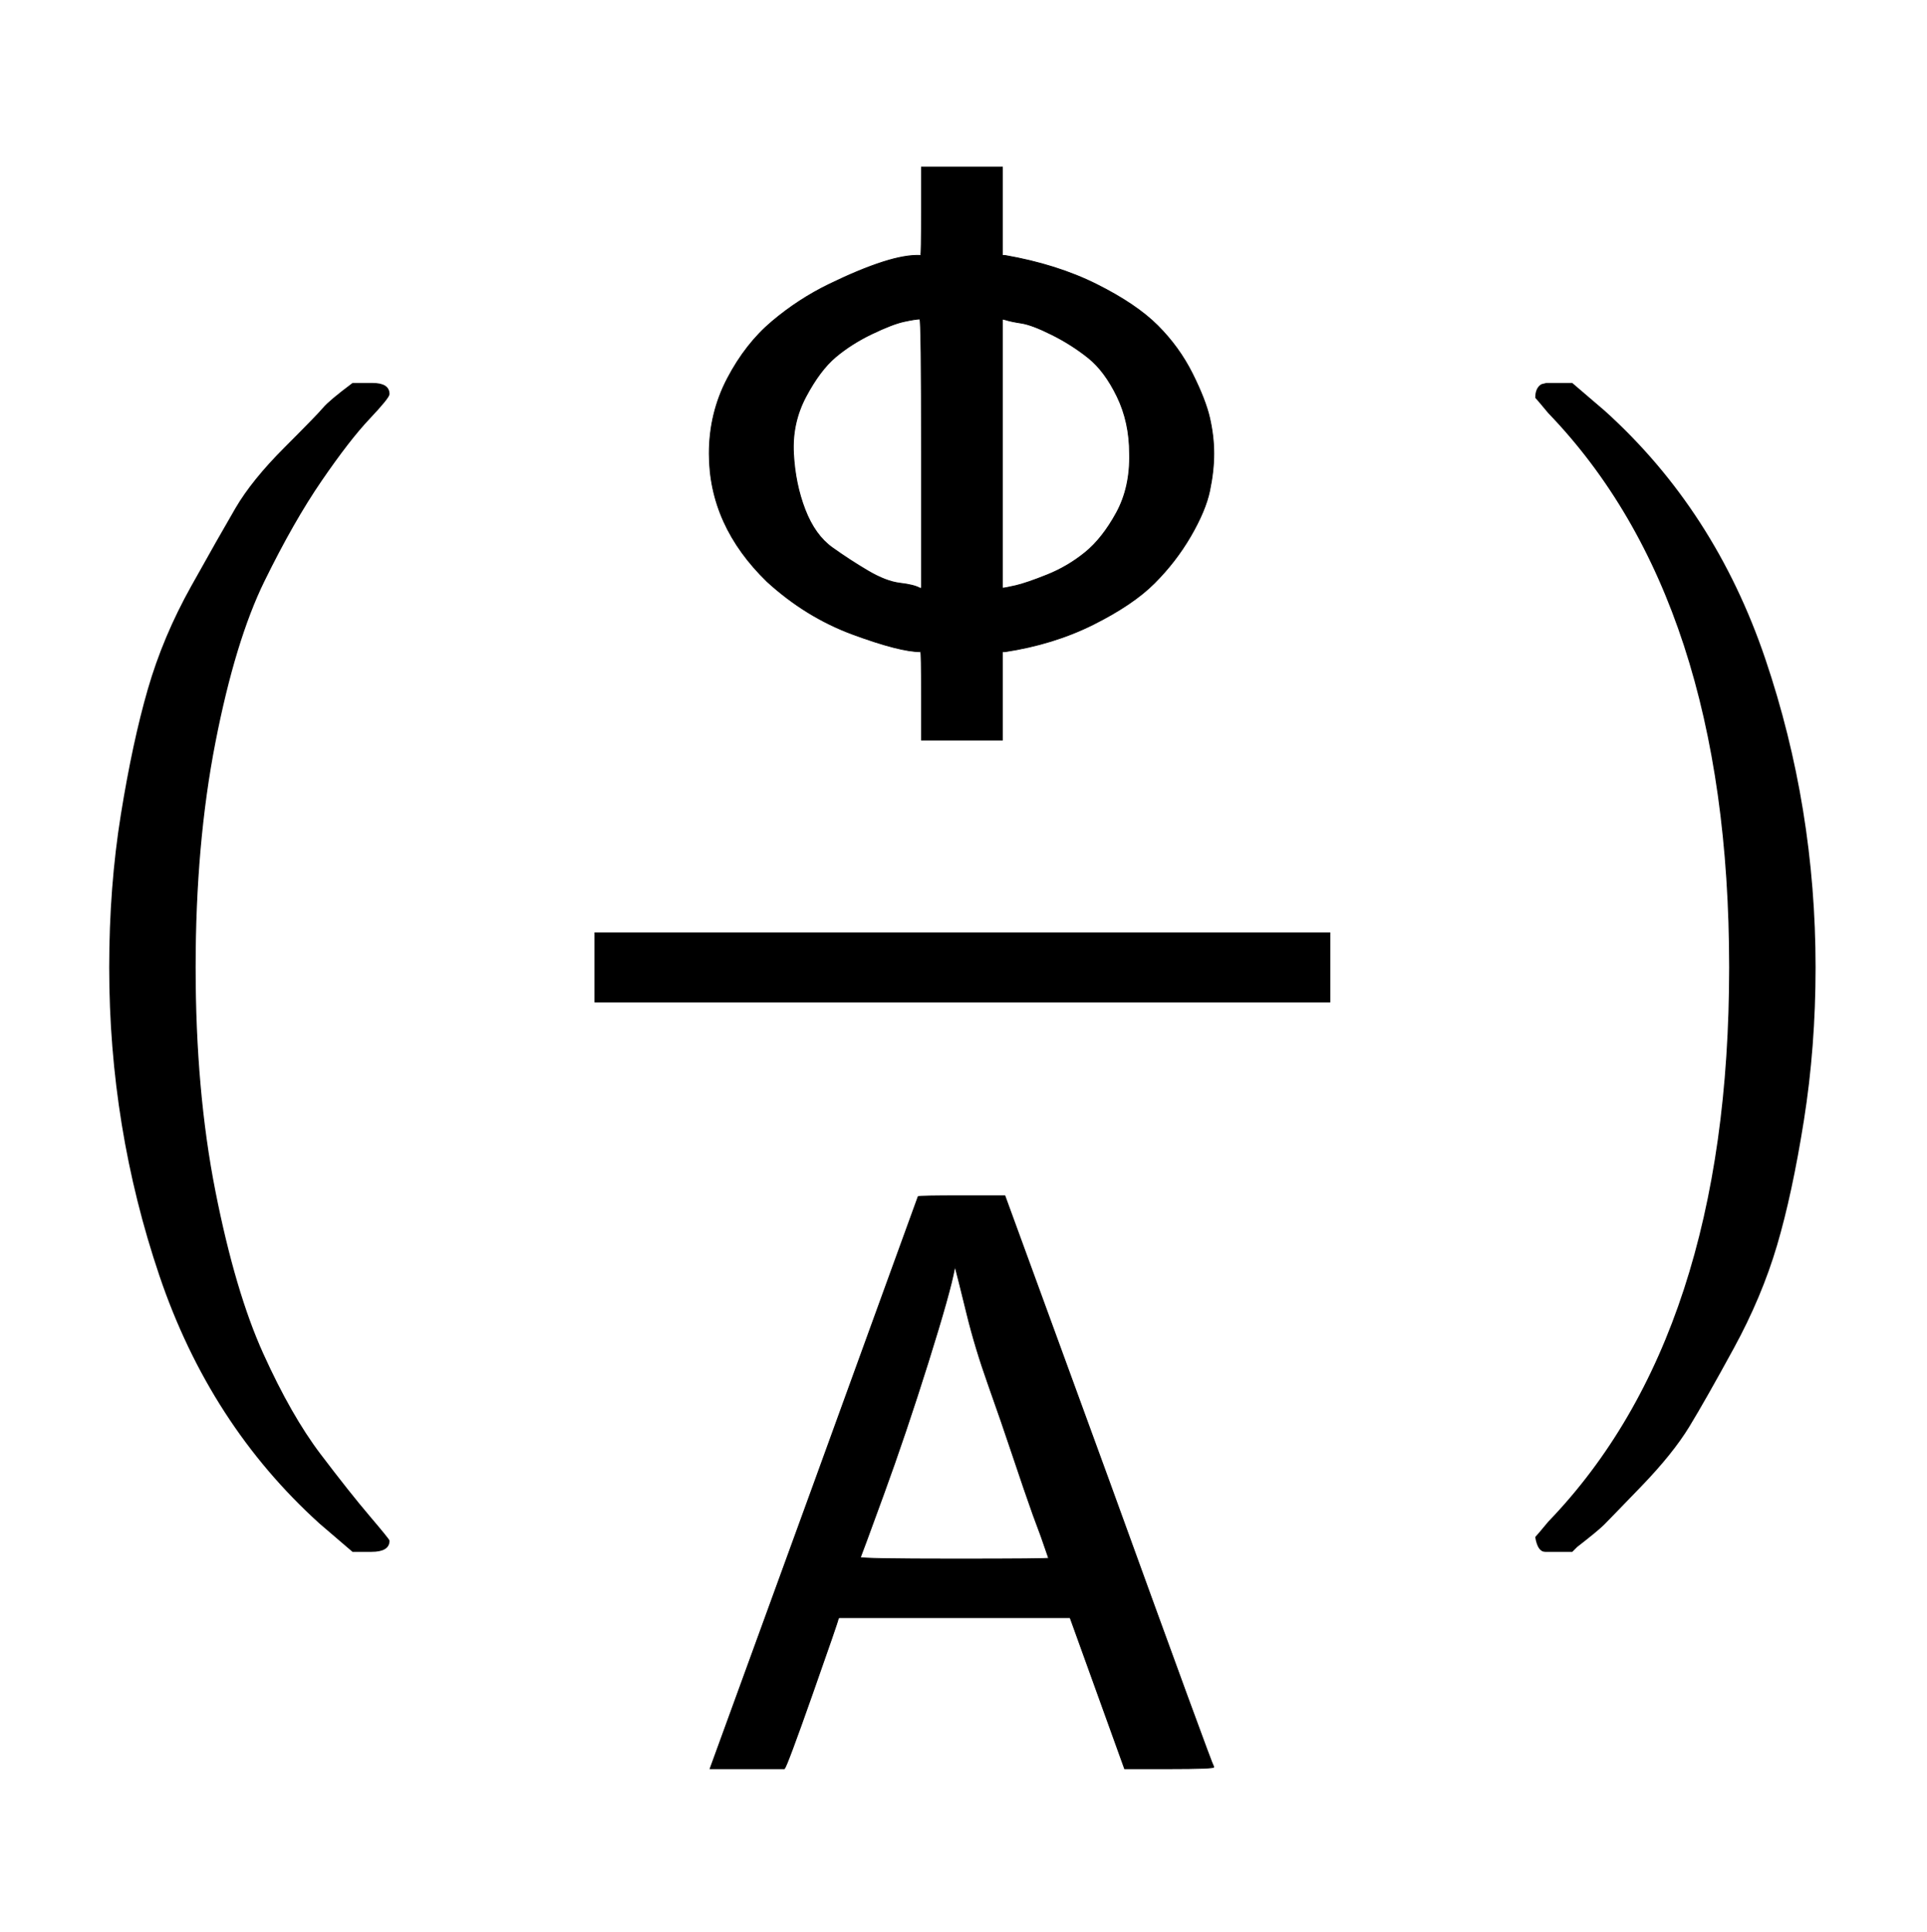 <svg xmlns:xlink="http://www.w3.org/1999/xlink" width="3.832ex" height="3.843ex" style="vertical-align: -1.338ex;" viewBox="0 -1078.4 1649.9 1654.5" role="img" focusable="false" xmlns="http://www.w3.org/2000/svg" aria-labelledby="MathJax-SVG-1-Title">
<title id="MathJax-SVG-1-Title">{\textstyle ({\frac {\mathsf {\Phi }}{\mathsf {A}}})}</title>
<defs aria-hidden="true">
<path stroke-width="1" id="E1-MJMAIN-28" d="M94 250Q94 319 104 381T127 488T164 576T202 643T244 695T277 729T302 750H315H319Q333 750 333 741Q333 738 316 720T275 667T226 581T184 443T167 250T184 58T225 -81T274 -167T316 -220T333 -241Q333 -250 318 -250H315H302L274 -226Q180 -141 137 -14T94 250Z"></path>
<path stroke-width="1" id="E1-MJSS-3A6" d="M666 347Q666 326 661 302T638 247T594 190T520 140T413 107H410V0H312V54Q312 107 311 107Q286 107 229 128T125 192Q55 260 55 347Q55 396 77 438T131 507T200 552T265 579T311 587Q312 587 312 641V694H410V587H413Q476 576 524 552T598 502T640 444T661 390T666 347ZM310 510Q305 510 291 507T252 492T208 464T172 416T157 347T171 279T204 233T247 205T286 190T310 184H312V347Q312 510 310 510ZM564 347Q564 385 549 416T514 463T470 491T433 505T414 509L410 510V184Q413 184 426 187T464 200T510 227T548 275T564 347Z"></path>
<path stroke-width="1" id="E1-MJSS-41" d="M183 181Q183 179 152 91T118 0H28L154 346L280 693Q281 694 333 694H385L511 349Q636 4 638 2Q638 0 584 0H530L464 183H184L183 181ZM324 606Q319 578 292 492T238 332T210 256Q210 254 324 254T438 255L429 281L419 308Q409 336 395 378T365 465T339 551T324 611V606Z"></path>
<path stroke-width="1" id="E1-MJMAIN-29" d="M60 749L64 750Q69 750 74 750H86L114 726Q208 641 251 514T294 250Q294 182 284 119T261 12T224 -76T186 -143T145 -194T113 -227T90 -246Q87 -249 86 -250H74Q66 -250 63 -250T58 -247T55 -238Q56 -237 66 -225Q221 -64 221 250T66 725Q56 737 55 738Q55 746 60 749Z"></path>
</defs>
<g stroke="currentColor" fill="currentColor" stroke-width="0" transform="matrix(1 0 0 -1 0 0)" aria-hidden="true">
 <use xlink:href="#E1-MJMAIN-28" x="0" y="0"></use>
<g transform="translate(389,0)">
<g transform="translate(120,0)">
<rect stroke="none" width="630" height="60" x="0" y="220"></rect>
 <use transform="scale(0.707)" xlink:href="#E1-MJSS-3A6" x="84" y="629"></use>
 <use transform="scale(0.707)" xlink:href="#E1-MJSS-41" x="112" y="-617"></use>
</g>
</g>
 <use xlink:href="#E1-MJMAIN-29" x="1260" y="0"></use>
</g>
</svg>